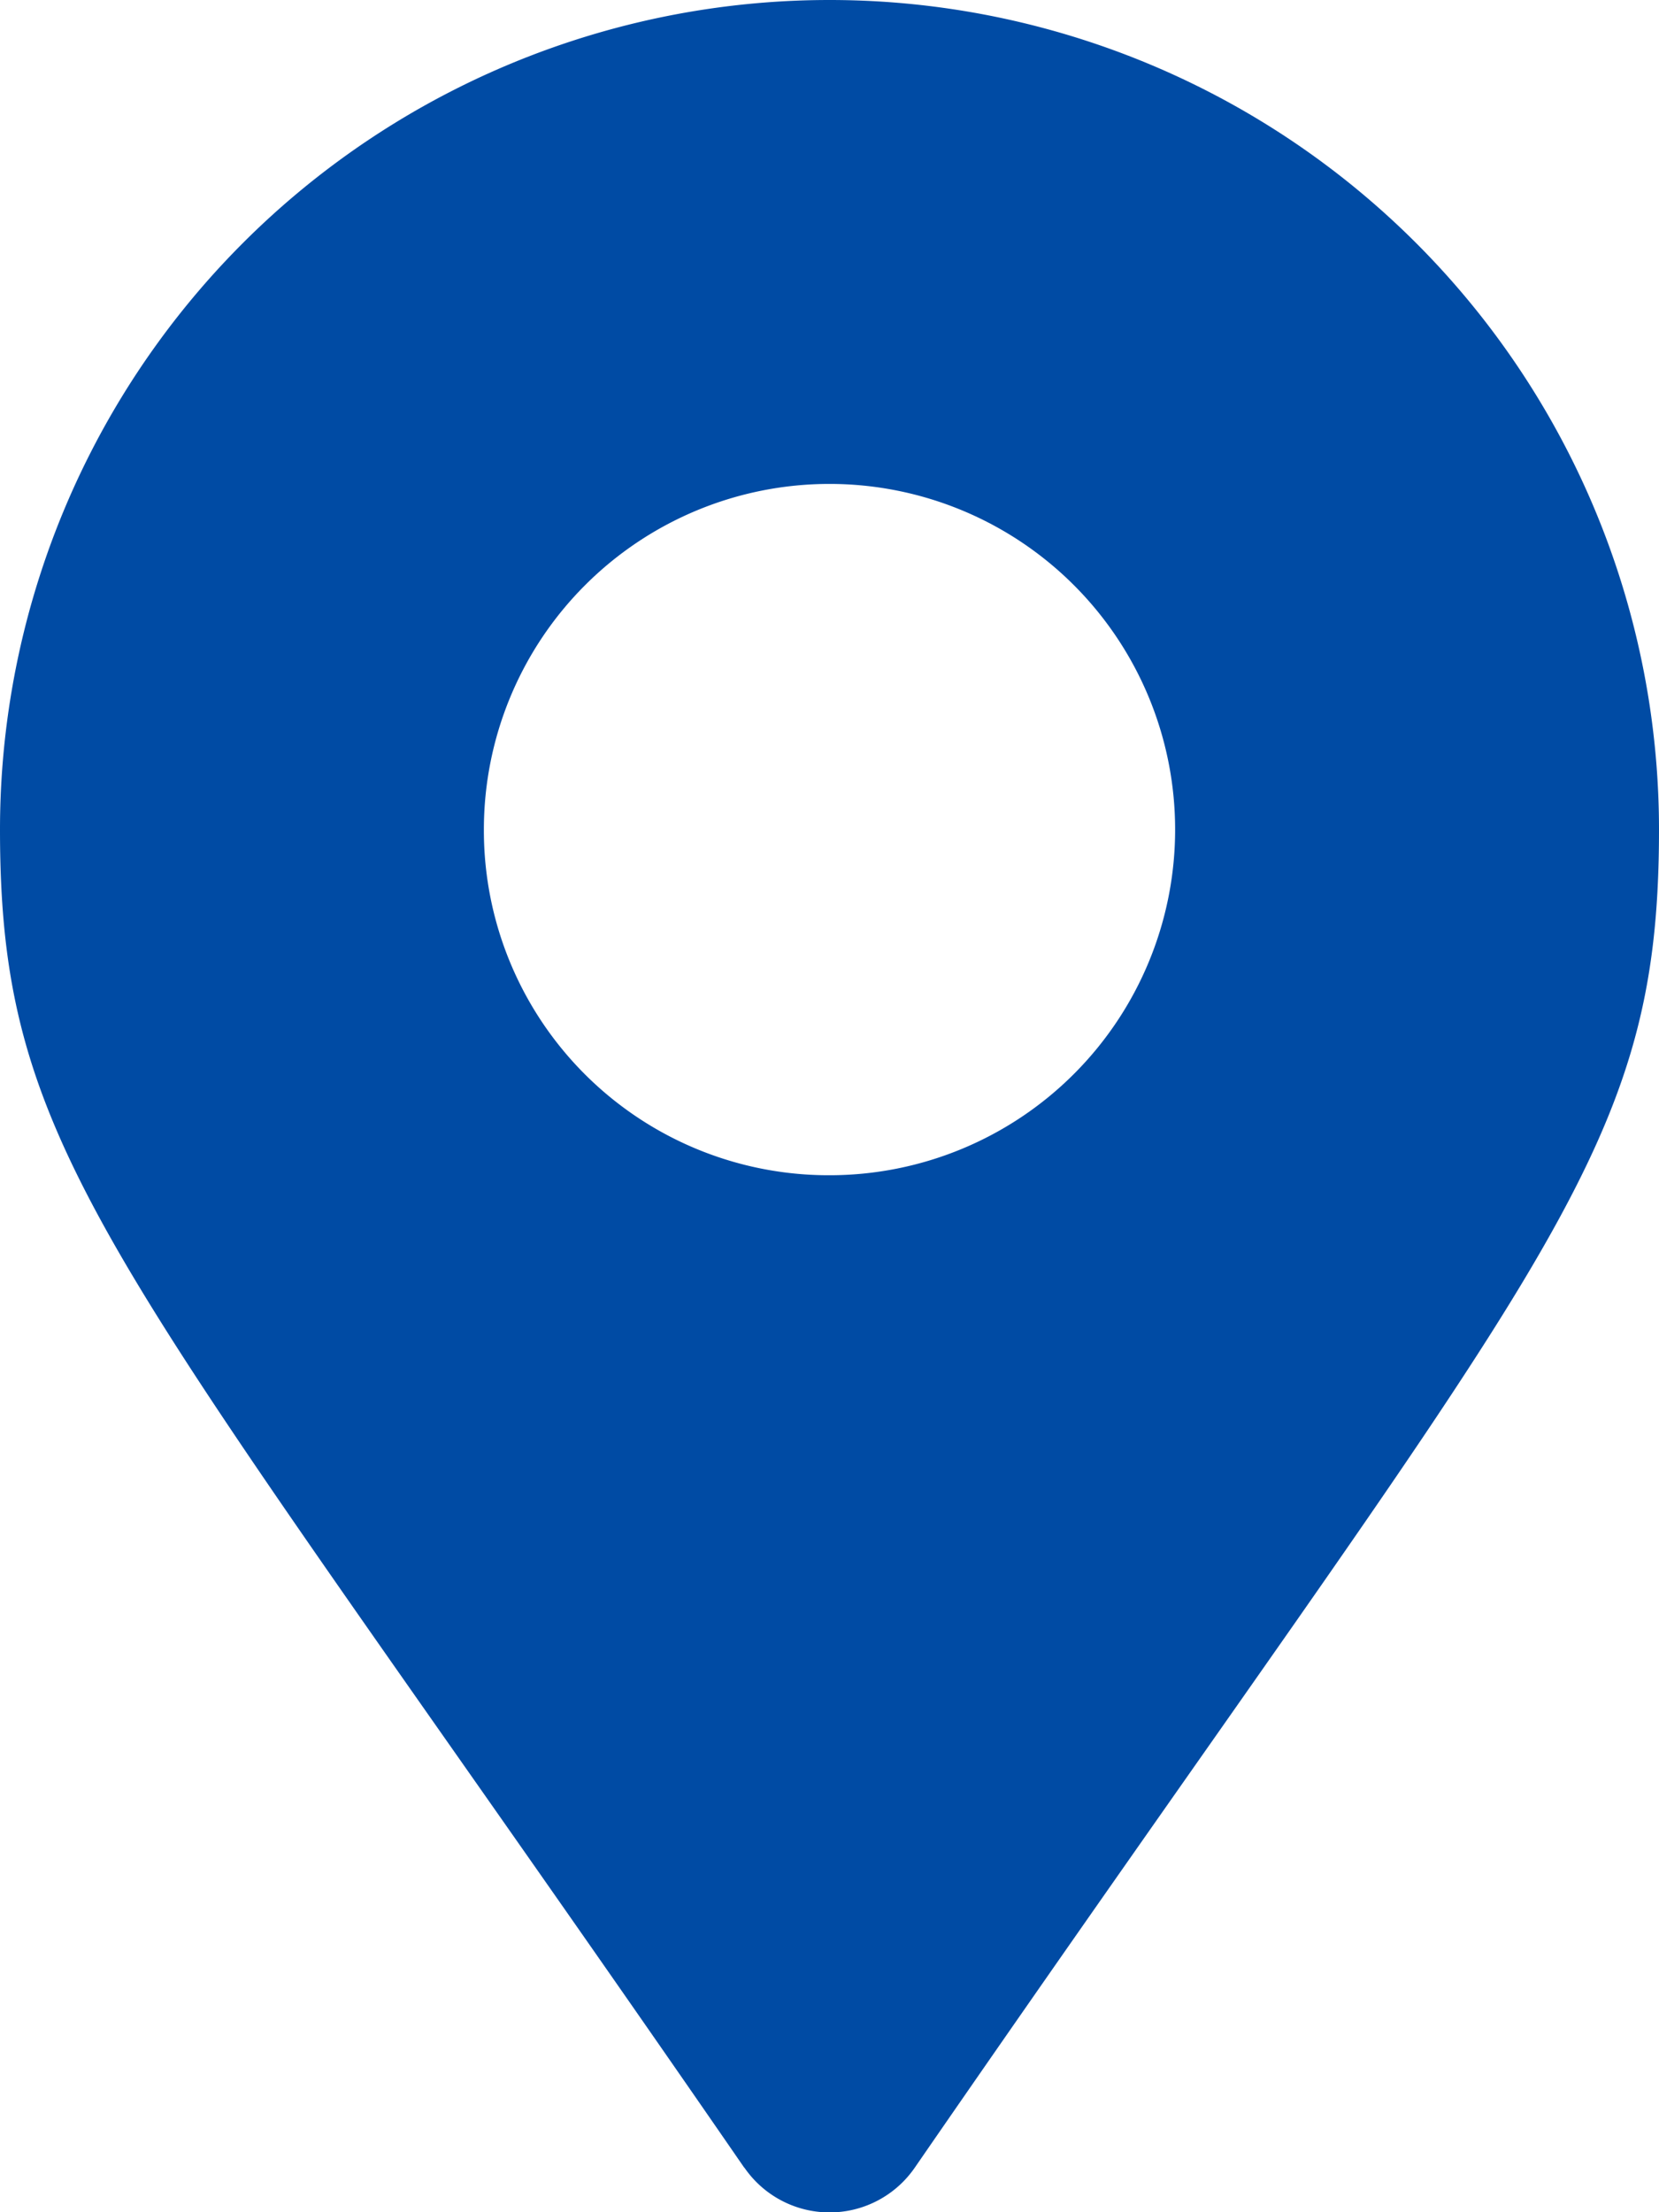 <svg xmlns="http://www.w3.org/2000/svg" width="9.624" height="12.832" viewBox="0 0 9.624 12.832">
  <path id="FontAwsome_map-marker-alt_" data-name="FontAwsome (map-marker-alt)" d="M4.317,12.573C.676,7.294,0,6.752,0,4.812a4.812,4.812,0,0,1,9.624,0c0,1.94-.676,2.482-4.317,7.761a.6.6,0,0,1-.989,0Zm.495-5.756A2.005,2.005,0,1,0,2.807,4.812,2,2,0,0,0,4.812,6.817Z" fill="#004ba4"/>
</svg>
